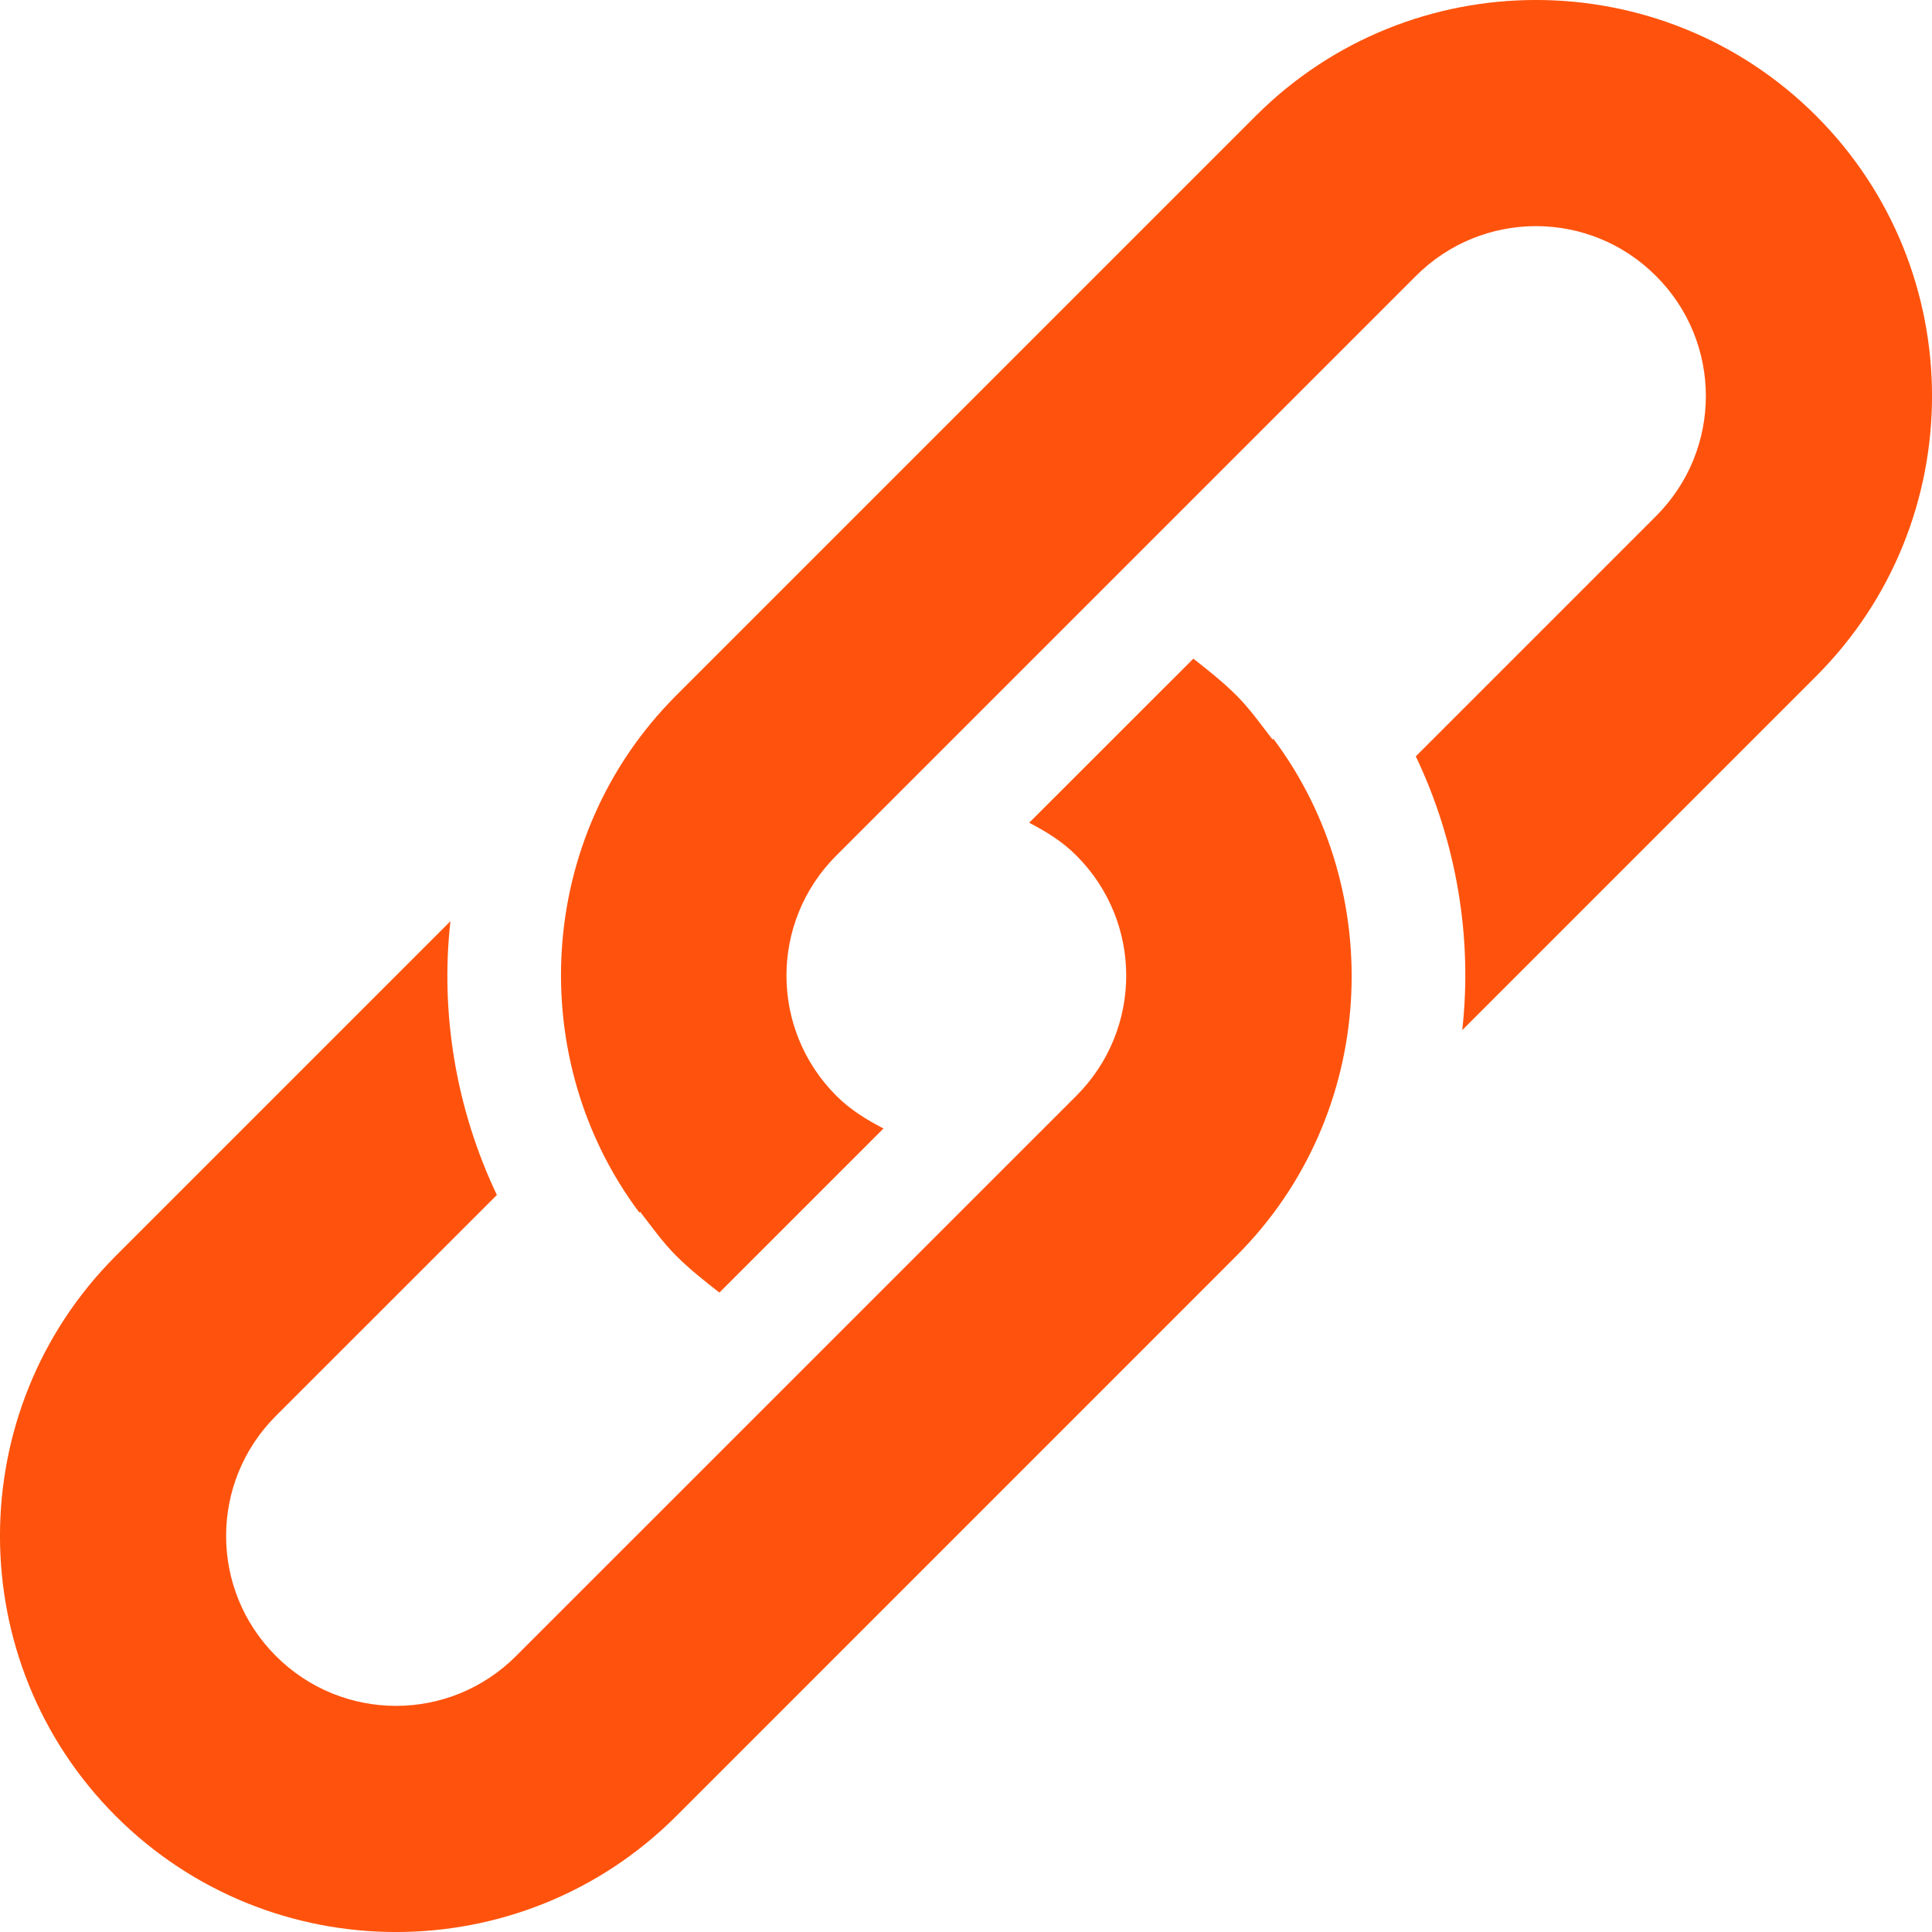 <svg width="27" height="27" viewBox="0 0 27 27" fill="none" xmlns="http://www.w3.org/2000/svg">
  <path d="M17.784 10.335C17.627 10.133 17.471 9.91 17.28 9.719C17.09 9.529 16.878 9.362 16.677 9.205L14.383 11.498C14.618 11.621 14.842 11.755 15.043 11.957C15.971 12.885 15.971 14.384 15.043 15.313L7.212 23.143C6.284 24.072 4.785 24.072 3.856 23.143C2.928 22.215 2.928 20.716 3.856 19.787L6.944 16.7C6.374 15.503 6.15 14.161 6.295 12.874L1.619 17.55C-0.54 19.709 -0.54 23.222 1.619 25.381C3.778 27.54 7.291 27.54 9.45 25.381L17.28 17.55C19.263 15.568 19.389 12.449 17.795 10.324L17.784 10.335Z" fill="#FF530D"/>
  <path d="M25.381 1.619C23.221 -0.54 19.709 -0.54 17.55 1.619L9.45 9.719C7.466 11.703 7.341 14.821 8.935 16.946L8.946 16.935C9.103 17.136 9.259 17.36 9.45 17.55C9.64 17.74 9.853 17.908 10.054 18.064L12.347 15.771C12.112 15.648 11.888 15.514 11.687 15.313C10.759 14.384 10.759 12.885 11.687 11.957L19.787 3.857C20.716 2.928 22.215 2.928 23.143 3.857C24.072 4.785 24.072 6.284 23.143 7.213L19.786 10.57C20.357 11.767 20.58 13.109 20.435 14.396L25.381 9.45C27.54 7.291 27.54 3.778 25.381 1.619Z" fill="#FF530D"/>
</svg>
